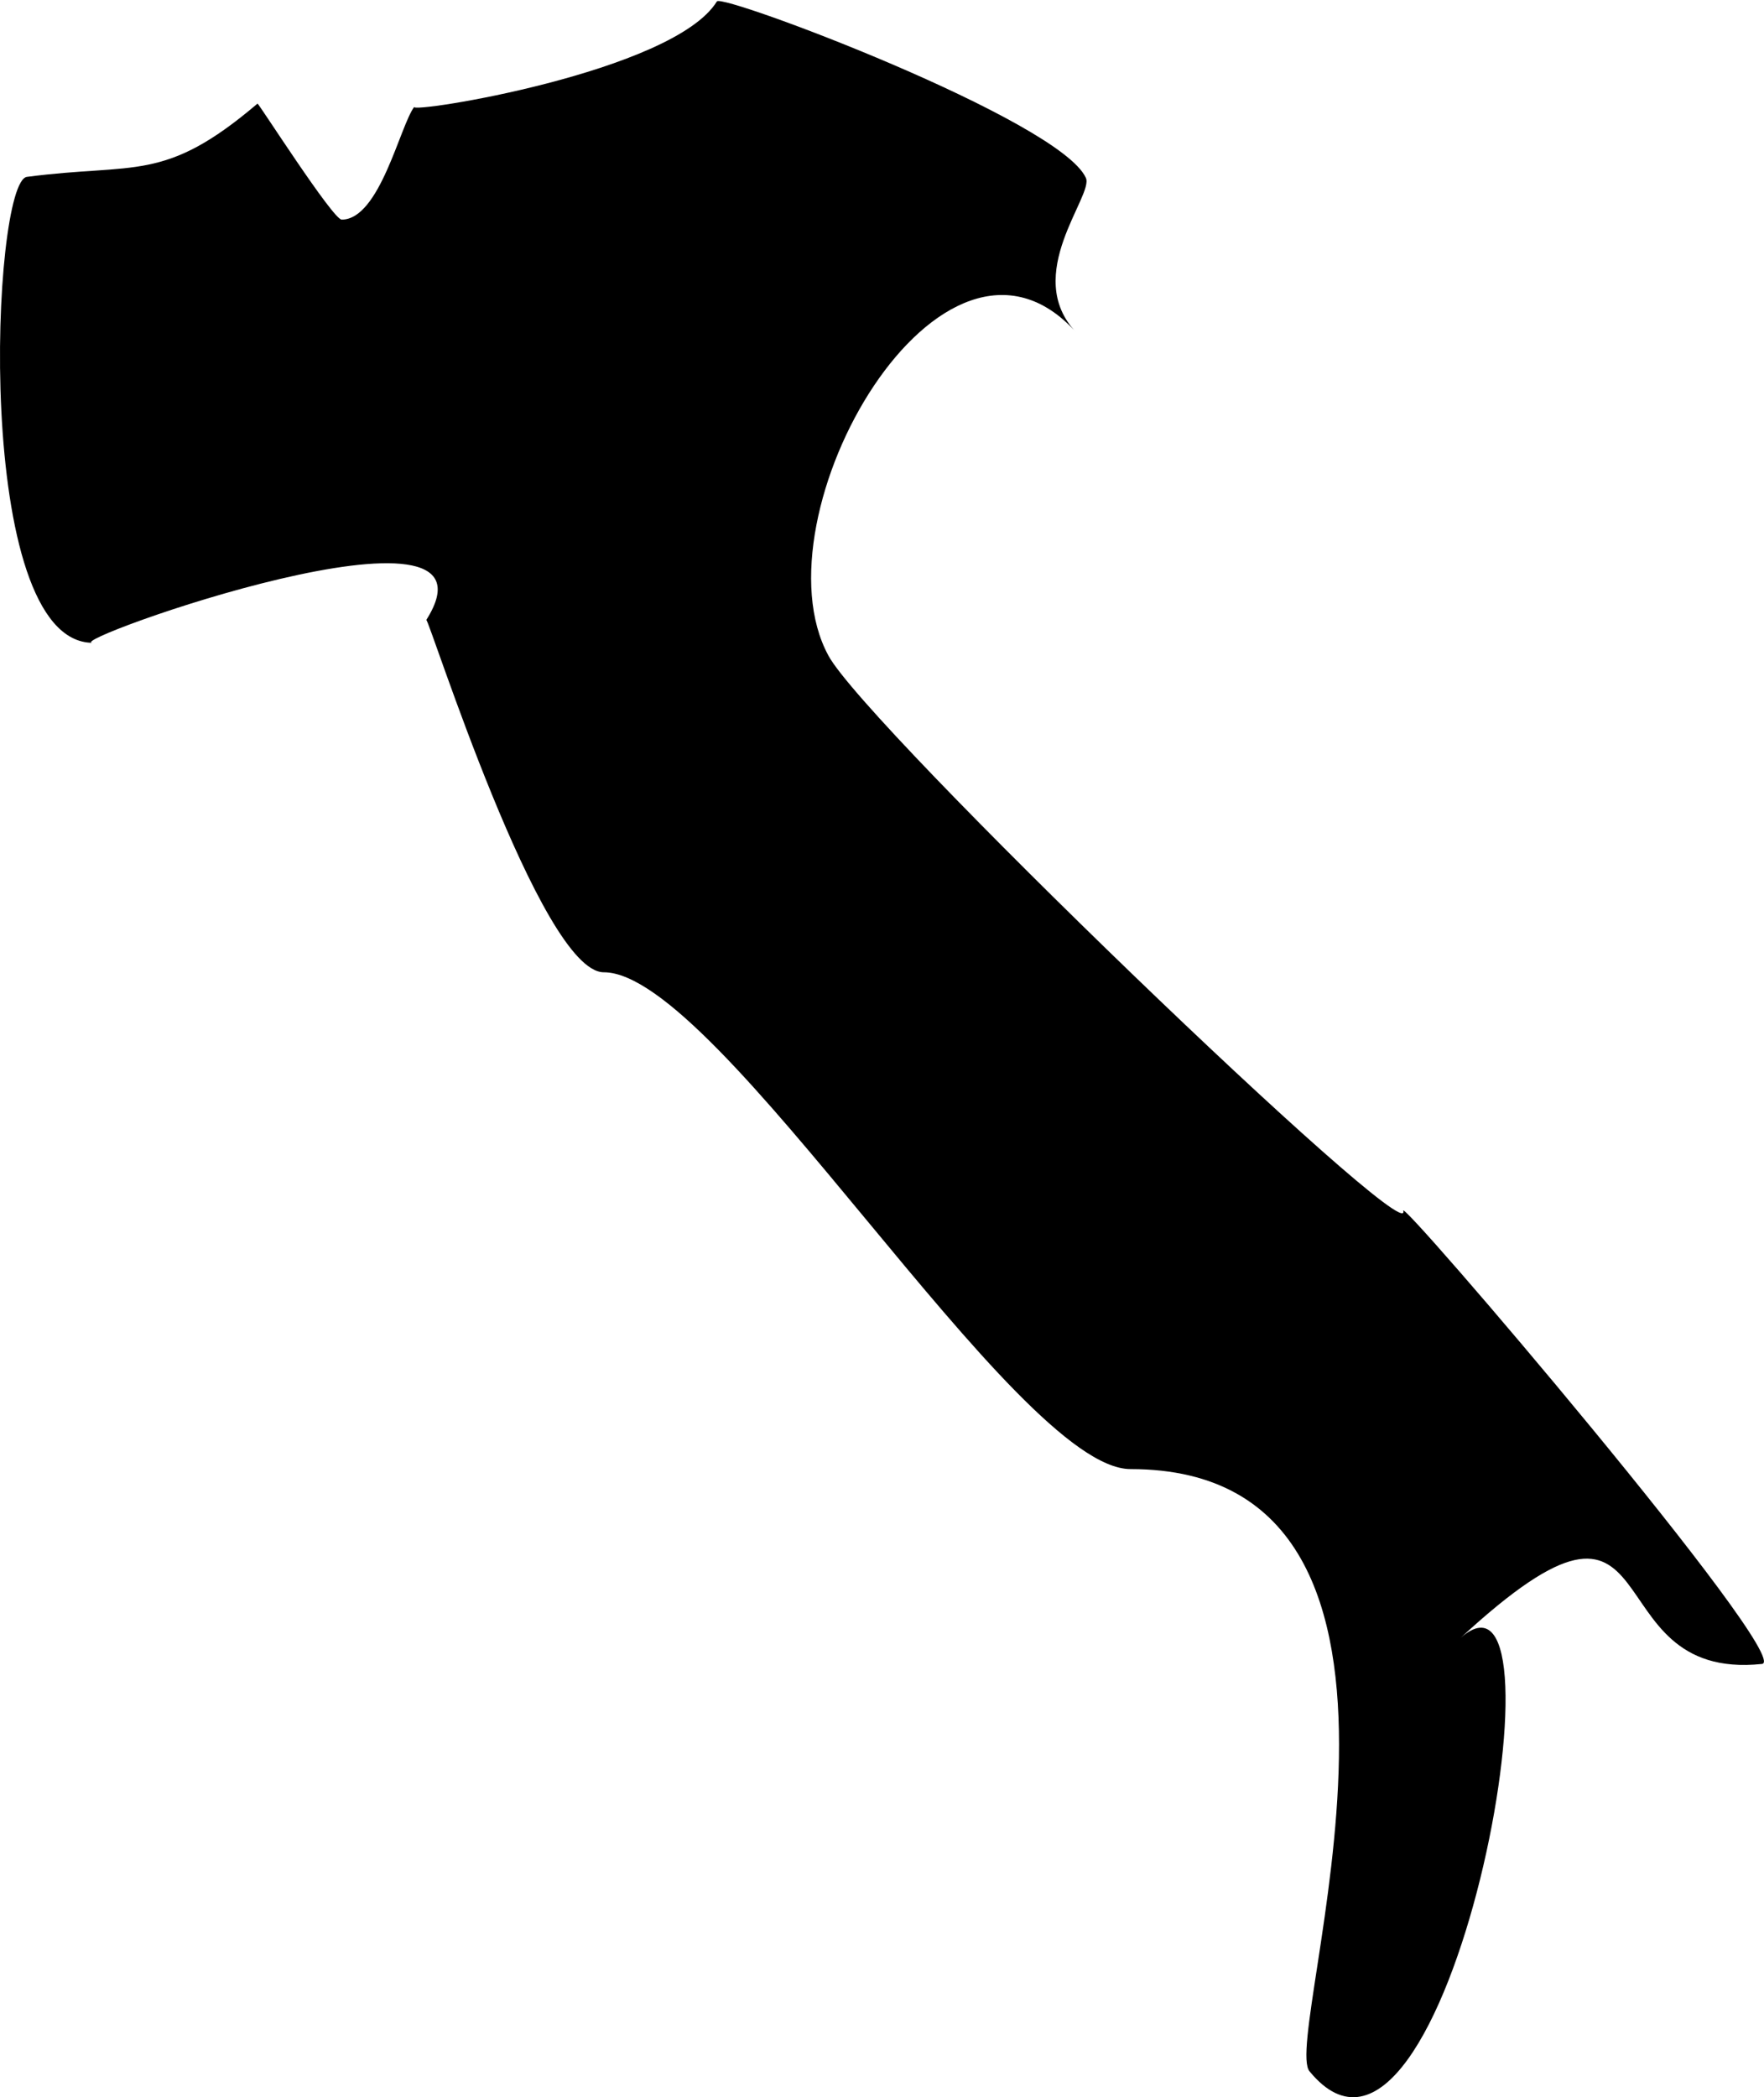 <?xml version="1.0" encoding="UTF-8"?>
<svg xmlns="http://www.w3.org/2000/svg" id="a" width="911.6" height="1083.46" viewBox="0 0 911.6 1083.46">
  <path d="M370.48,.73c-22.54,36.57-159.38,58.22-156.39,54.46-7.41,9.74-17.82,58.27-37.51,58.27-4.54,0-43.05-60.32-43.5-59.94-48.36,41.13-62.98,30.49-119.09,37.85-18.43,1.77-28.33,240.72,33.98,240.72-17.65,0,218.14-84.06,172.32-11.79,1.11-1.71,58.99,182,91.75,182,59.43,0,212.65,256.66,272.2,256.66,179.46,0,76.87,294.12,92.59,311.23,70.93,86.05,137.95-276.53,78.02-224.07,111.95-103.37,65.63,22.97,155.72,13.51,17.16-2.05-190.36-245.3-185.33-233.9,3.66,20.15-277.68-250.62-297.16-287.09-39.13-72.12,59.14-243.84,128.21-166.75-28.56-29.88,9.19-70.95,4.86-80.02C547.55,62,373.25-3.53,370.49,.73c-.89,1.44,1.43-2.22,0,0h0Z"></path>
</svg>
